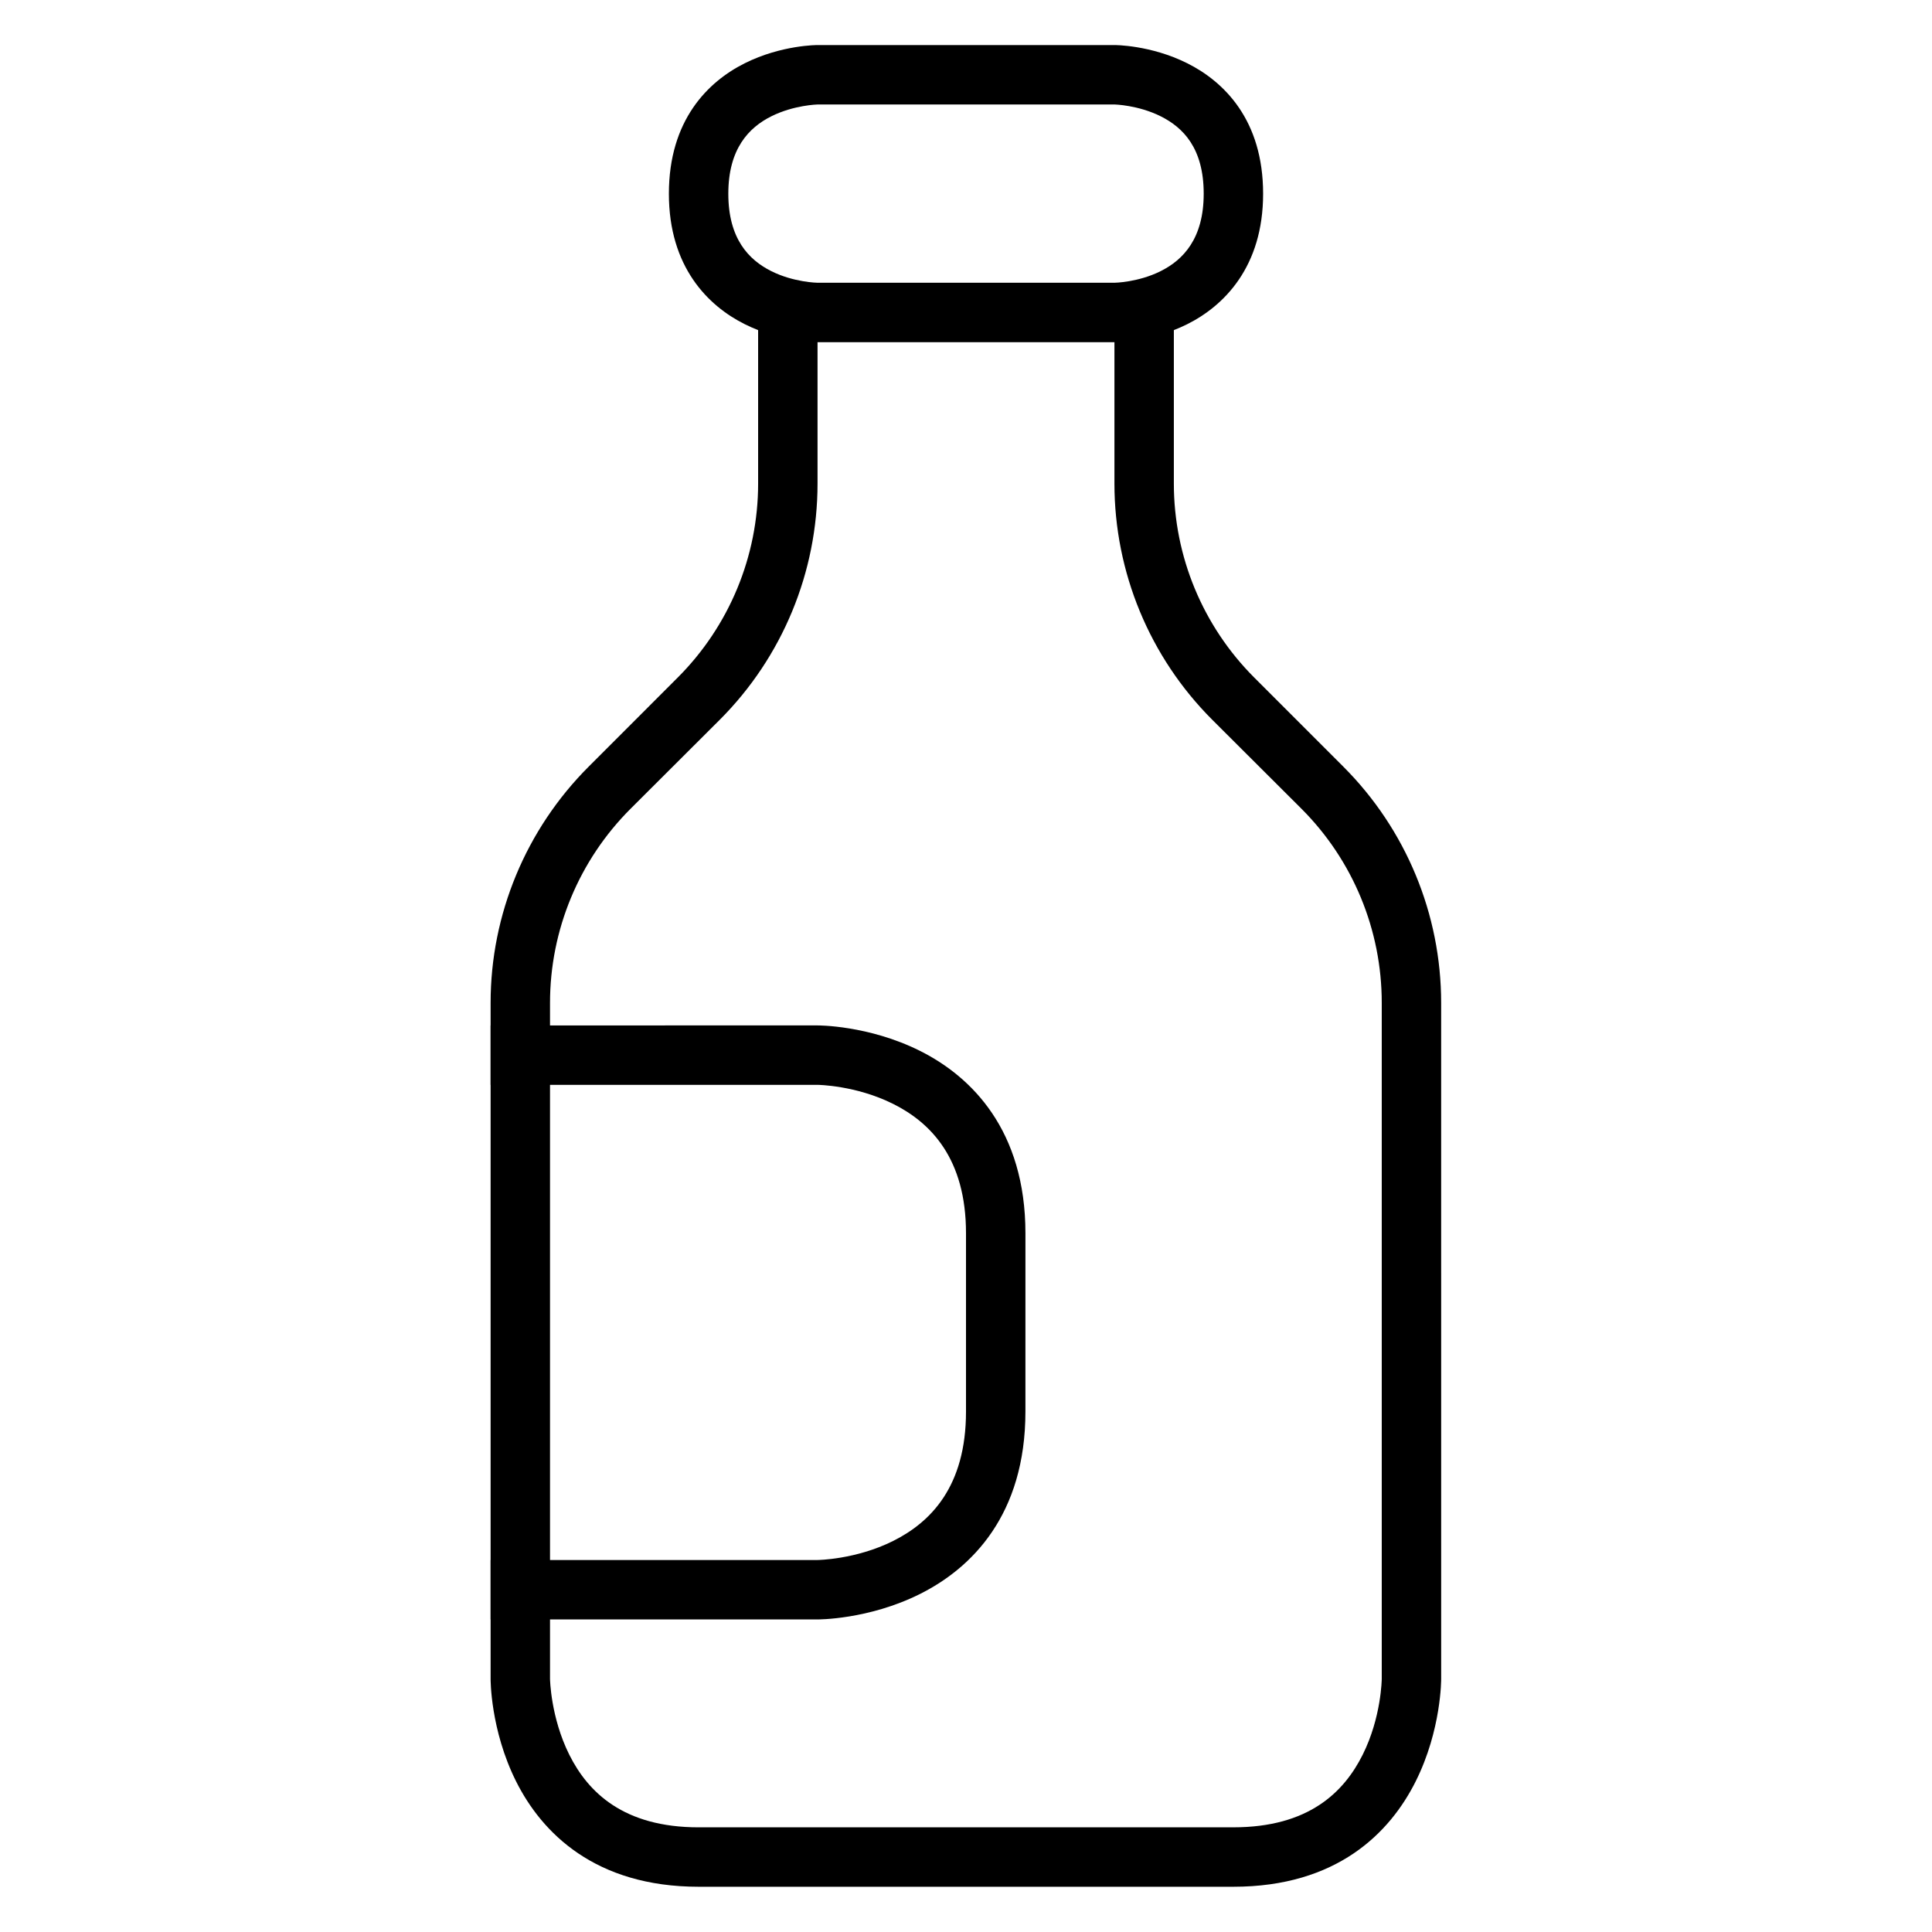 <?xml version="1.0" encoding="UTF-8"?>
<!-- Uploaded to: SVG Repo, www.svgrepo.com, Generator: SVG Repo Mixer Tools -->
<svg fill="#000000" width="800px" height="800px" version="1.1" viewBox="144 144 512 512" xmlns="http://www.w3.org/2000/svg">
 <g>
  <path d="m360.66 155.94s-9.543-0.051-19.293 4.824-20.105 15.066-20.105 34.574c0 19.406 10.355 29.699 20.105 34.574s19.293 4.766 19.293 4.766h78.68s9.543 0.109 19.293-4.766 20.105-15.207 20.105-34.574c0-19.551-10.355-29.699-20.105-34.574-9.746-4.875-19.289-4.824-19.289-4.824zm0 15.746h78.68s6.266 0.141 12.262 3.137c5.996 2.996 11.391 8.5 11.391 20.512 0 11.848-5.394 17.516-11.391 20.512-5.992 3.004-12.258 3.086-12.258 3.086h-78.684s-6.266-0.082-12.262-3.078c-5.992-3-11.387-8.609-11.387-20.516 0-11.855 5.394-17.516 11.387-20.512 5.996-2.996 12.262-3.137 12.262-3.137z"/>
  <path d="m344.91 226.83v45.324c0 19.301-7.68 37.781-21.328 51.426l-23.59 23.598c-16.598 16.594-25.977 39.117-25.977 62.586v179.16s-0.102 13.453 6.742 27.137c6.844 13.688 21 27.949 48.406 27.949h141.67c27.461 0 41.504-14.266 48.348-27.949 6.844-13.688 6.742-27.137 6.742-27.137l-0.004-179.16c0-23.469-9.32-45.988-25.918-62.586l-23.59-23.594c-13.648-13.645-21.328-32.125-21.328-51.426v-45.328h-15.746v45.324c0 23.469 9.32 45.988 25.918 62.586l23.652 23.594c13.648 13.648 21.27 32.129 21.27 51.426v179.16s-0.09 10.176-5.055 20.105c-4.965 9.93-14.328 19.234-34.285 19.234l-141.68 0.004c-19.922 0-29.32-9.305-34.285-19.234-4.965-9.934-5.113-20.109-5.113-20.109v-179.15c0-19.301 7.68-37.781 21.328-51.426l23.652-23.594c16.594-16.598 25.914-39.117 25.914-62.586v-45.328z"/>
  <path d="m274.02 415.75v15.746h86.641s10.117 0.09 20.047 5.055c9.93 4.965 19.293 14.441 19.293 34.285v47.242c0 19.875-9.363 29.32-19.293 34.285-9.93 4.965-20.047 5.055-20.047 5.055l-78.738 0.004h-7.902v15.746h86.641s13.453 0.102 27.137-6.742c13.688-6.844 27.949-20.957 27.949-48.348l0.004-47.238c0-27.297-14.266-41.508-27.949-48.348-13.688-6.844-27.141-6.742-27.141-6.742z"/>
 </g>
</svg>